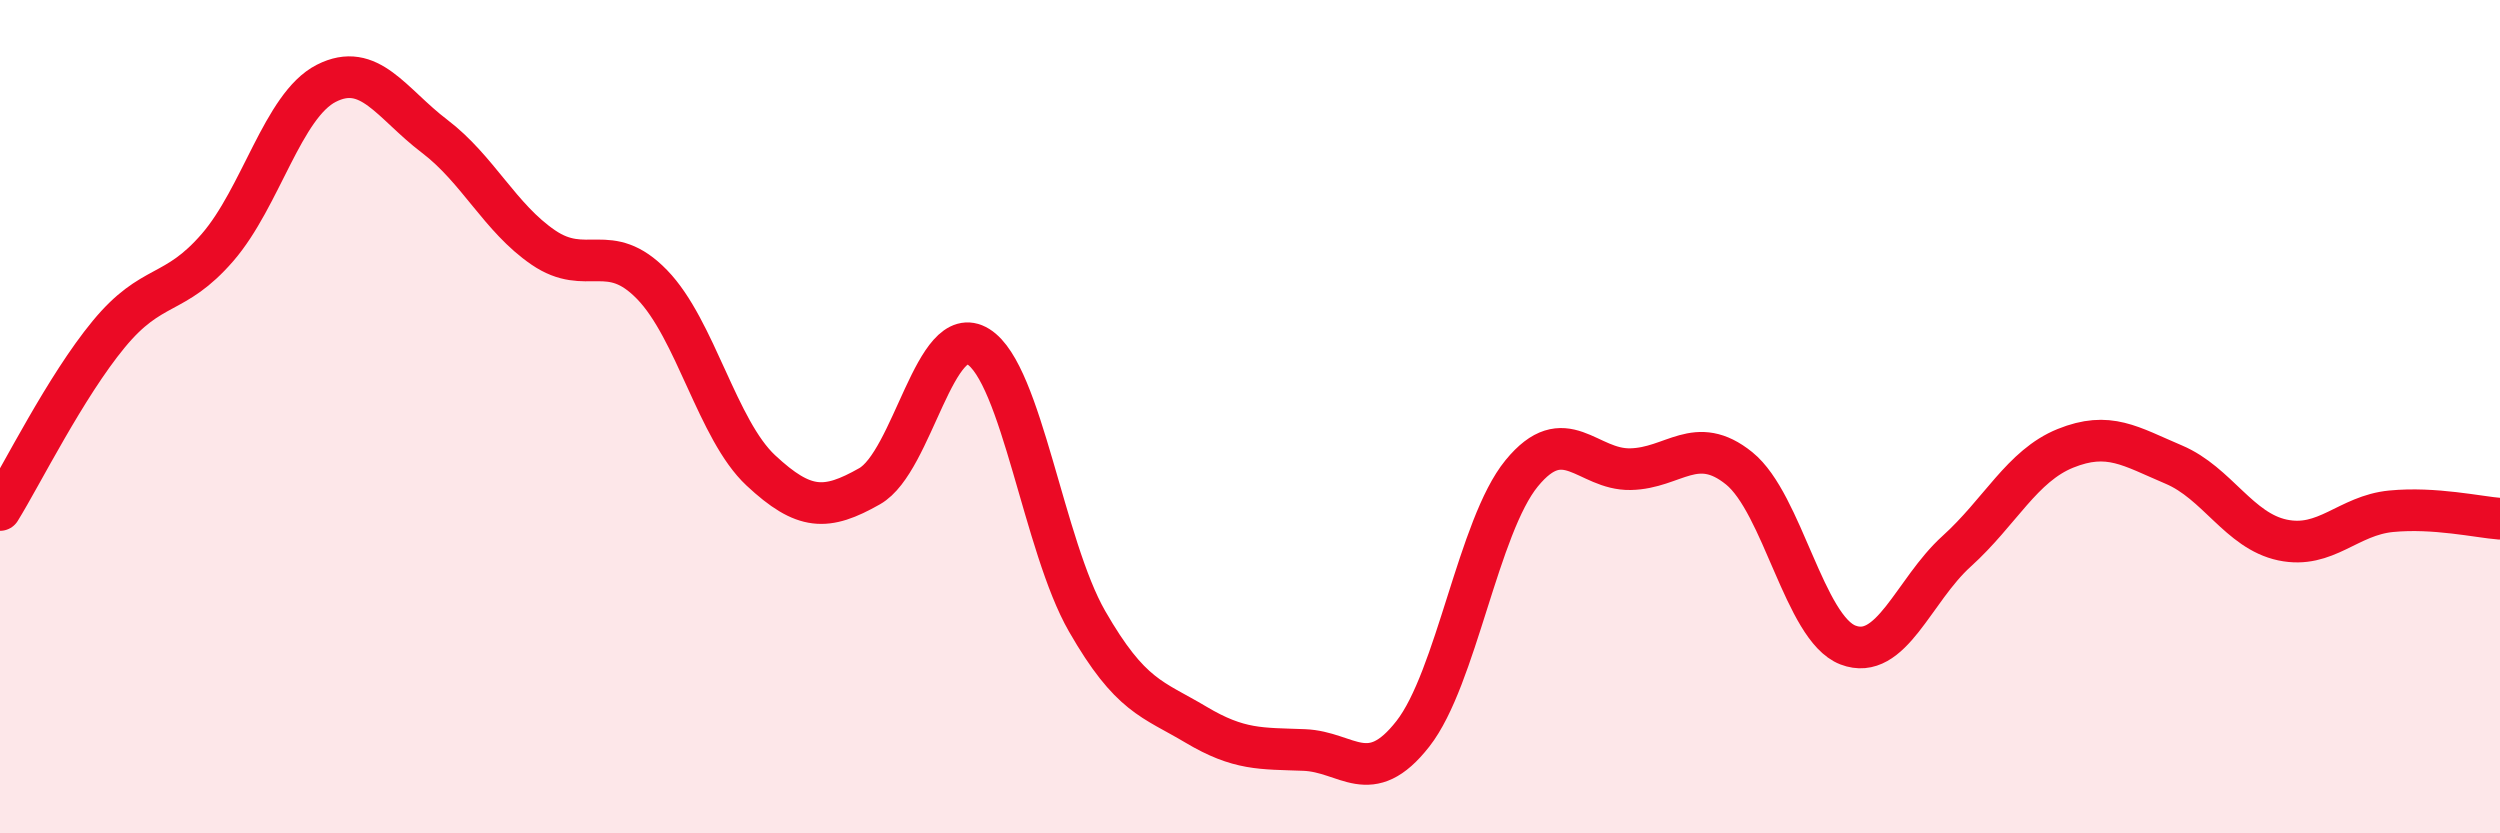 
    <svg width="60" height="20" viewBox="0 0 60 20" xmlns="http://www.w3.org/2000/svg">
      <path
        d="M 0,12.24 C 0.52,11.4 1.57,9.28 2.61,8.02 C 3.65,6.76 4.18,7.14 5.22,5.94 C 6.26,4.74 6.79,2.53 7.83,2 C 8.87,1.47 9.39,2.48 10.43,3.27 C 11.47,4.06 12,5.23 13.04,5.94 C 14.08,6.65 14.61,5.76 15.65,6.83 C 16.69,7.9 17.22,10.32 18.26,11.29 C 19.3,12.26 19.83,12.26 20.87,11.67 C 21.91,11.08 22.44,7.67 23.48,8.32 C 24.52,8.97 25.05,13.1 26.09,14.91 C 27.13,16.72 27.66,16.77 28.7,17.39 C 29.74,18.01 30.26,17.96 31.3,18 C 32.34,18.04 32.87,18.94 33.91,17.61 C 34.95,16.28 35.48,12.63 36.52,11.36 C 37.56,10.09 38.09,11.28 39.13,11.26 C 40.17,11.24 40.7,10.4 41.74,11.24 C 42.78,12.08 43.31,15.08 44.35,15.48 C 45.39,15.88 45.92,14.17 46.96,13.23 C 48,12.29 48.53,11.18 49.57,10.76 C 50.61,10.34 51.13,10.71 52.17,11.15 C 53.21,11.59 53.74,12.74 54.78,12.96 C 55.82,13.18 56.35,12.37 57.39,12.27 C 58.43,12.17 59.48,12.41 60,12.45L60 20L0 20Z"
        fill="#EB0A25"
        opacity="0.1"
        stroke-linecap="round"
        stroke-linejoin="round"
      />
      <path
        d="M 0,12.24 C 0.52,11.4 1.57,9.28 2.61,8.02 C 3.65,6.76 4.18,7.14 5.22,5.94 C 6.26,4.74 6.79,2.53 7.83,2 C 8.87,1.47 9.39,2.48 10.43,3.27 C 11.47,4.06 12,5.23 13.04,5.94 C 14.08,6.65 14.61,5.76 15.65,6.83 C 16.69,7.9 17.22,10.32 18.26,11.29 C 19.3,12.26 19.83,12.26 20.87,11.67 C 21.91,11.08 22.44,7.67 23.48,8.32 C 24.52,8.97 25.05,13.1 26.09,14.91 C 27.13,16.72 27.66,16.77 28.7,17.39 C 29.74,18.01 30.26,17.96 31.3,18 C 32.34,18.04 32.87,18.94 33.91,17.61 C 34.95,16.28 35.48,12.63 36.52,11.36 C 37.56,10.09 38.09,11.28 39.13,11.26 C 40.17,11.24 40.7,10.4 41.74,11.24 C 42.78,12.08 43.31,15.08 44.35,15.48 C 45.39,15.88 45.92,14.17 46.96,13.23 C 48,12.29 48.53,11.18 49.57,10.76 C 50.61,10.34 51.13,10.71 52.17,11.15 C 53.21,11.59 53.74,12.74 54.78,12.96 C 55.82,13.18 56.35,12.37 57.39,12.27 C 58.43,12.17 59.48,12.41 60,12.45"
        stroke="#EB0A25"
        stroke-width="1"
        fill="none"
        stroke-linecap="round"
        stroke-linejoin="round"
      />
    </svg>
  